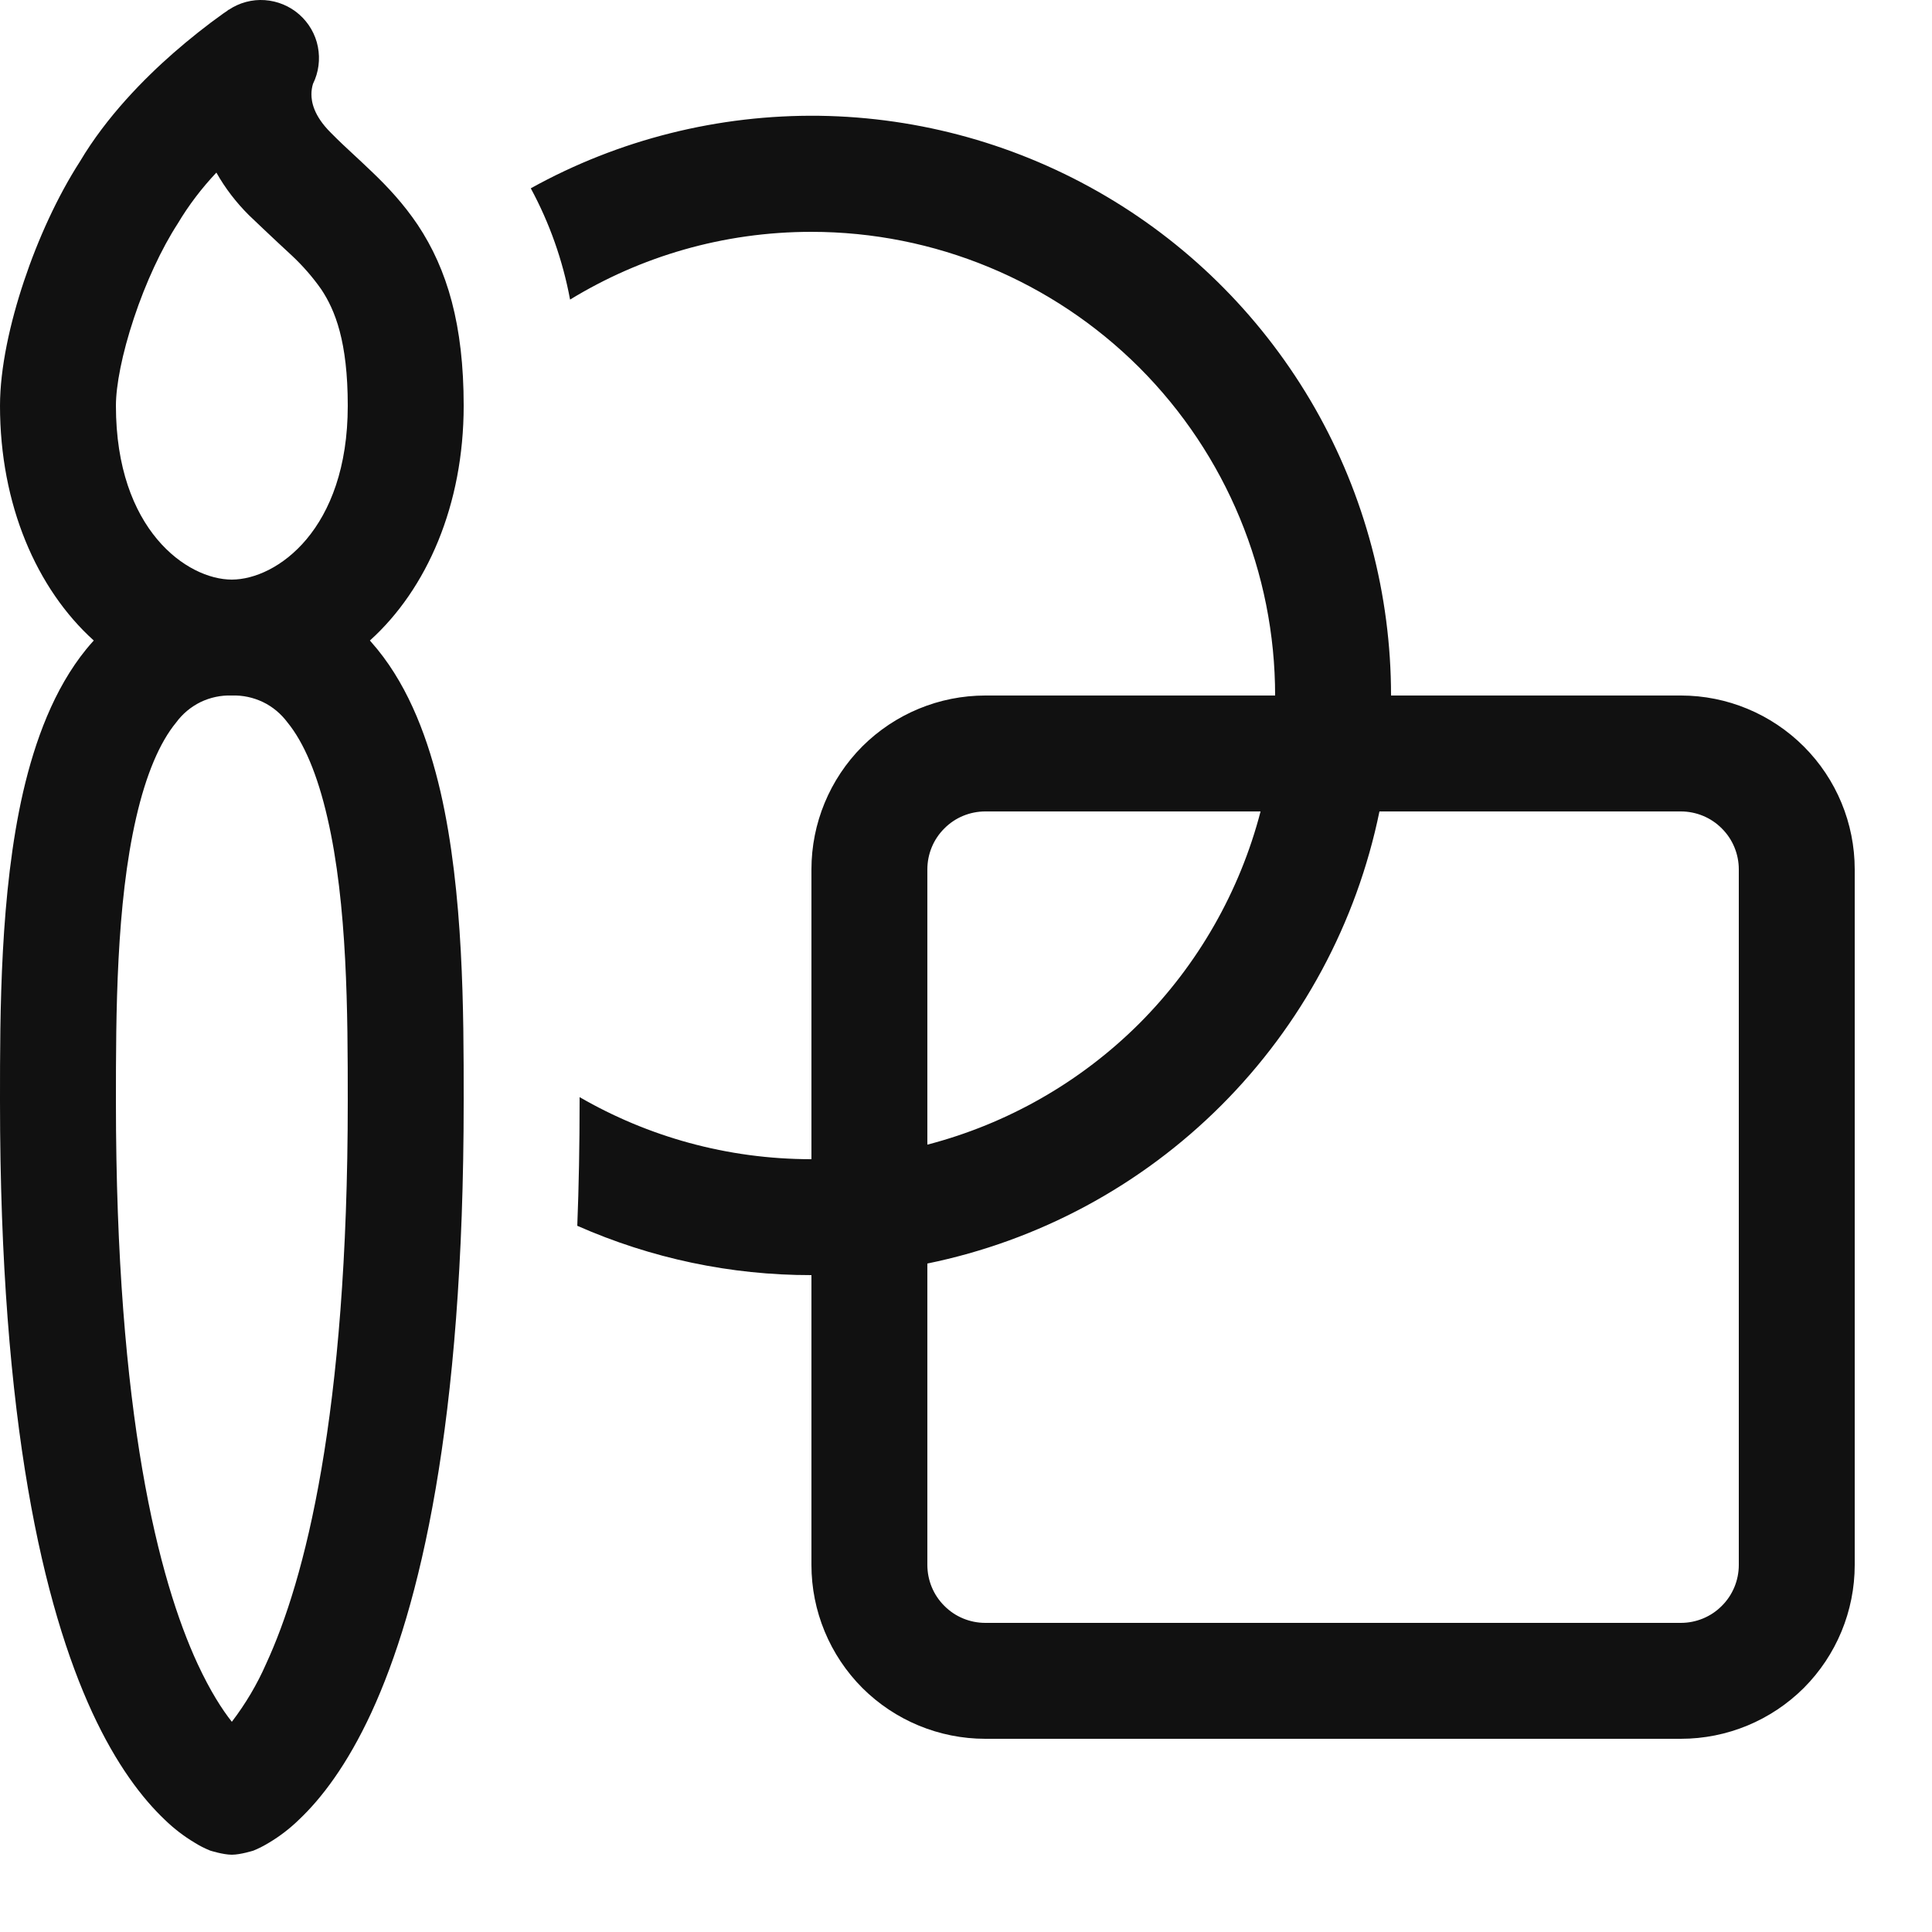 <svg width="15" height="15" viewBox="0 0 15 15" fill="none" xmlns="http://www.w3.org/2000/svg">
<path d="M6.3 1.8C5.613 1.8 4.973 1.992 4.426 2.326C4.37 2.024 4.267 1.732 4.121 1.462C4.806 1.082 5.579 0.889 6.362 0.899C7.145 0.91 7.911 1.125 8.586 1.523C9.26 1.92 9.819 2.487 10.208 3.167C10.596 3.847 10.8 4.617 10.8 5.4H13.051C13.409 5.4 13.752 5.543 14.005 5.796C14.258 6.049 14.4 6.392 14.4 6.75V12.15C14.4 12.508 14.258 12.851 14.005 13.105C13.751 13.358 13.408 13.5 13.05 13.5H7.65C7.292 13.5 6.949 13.358 6.695 13.105C6.442 12.851 6.3 12.508 6.3 12.15V9.9C5.674 9.901 5.055 9.77 4.482 9.517C4.494 9.211 4.5 8.89 4.5 8.55V8.518C5.029 8.824 5.644 9 6.3 9V6.75C6.3 6.392 6.442 6.049 6.695 5.795C6.949 5.542 7.292 5.4 7.65 5.4H9.9C9.9 4.445 9.521 3.53 8.846 2.854C8.17 2.179 7.255 1.8 6.3 1.8ZM10.71 6.3C10.533 7.164 10.106 7.958 9.482 8.582C8.858 9.206 8.065 9.633 7.2 9.81V12.15C7.2 12.269 7.247 12.384 7.332 12.468C7.416 12.553 7.531 12.6 7.65 12.6H13.05C13.169 12.6 13.284 12.553 13.368 12.468C13.453 12.384 13.5 12.269 13.5 12.15V6.75C13.5 6.631 13.453 6.516 13.368 6.432C13.284 6.347 13.169 6.3 13.05 6.3H10.71ZM9.787 6.3H7.65C7.531 6.3 7.416 6.347 7.332 6.432C7.247 6.516 7.2 6.631 7.2 6.75V8.887C7.823 8.725 8.391 8.4 8.846 7.946C9.3 7.491 9.625 6.923 9.787 6.3ZM2.323 0.112C2.398 0.178 2.449 0.266 2.468 0.363C2.487 0.461 2.474 0.562 2.43 0.651C2.422 0.677 2.418 0.704 2.418 0.732C2.418 0.788 2.433 0.896 2.569 1.031C2.634 1.097 2.685 1.144 2.74 1.195C2.785 1.237 2.832 1.28 2.893 1.339C3.01 1.451 3.133 1.582 3.244 1.747C3.473 2.092 3.6 2.523 3.6 3.15C3.6 3.918 3.316 4.572 2.872 4.973L2.929 5.04C3.182 5.35 3.328 5.751 3.42 6.147C3.6 6.93 3.6 7.871 3.6 8.527V8.55C3.6 11.058 3.259 12.481 2.884 13.295C2.695 13.704 2.494 13.965 2.32 14.129C2.25 14.197 2.172 14.257 2.088 14.307C2.05 14.33 2.01 14.351 1.968 14.368C1.968 14.368 1.867 14.4 1.8 14.4C1.733 14.4 1.632 14.368 1.632 14.368C1.59 14.351 1.55 14.331 1.512 14.307C1.428 14.257 1.35 14.197 1.28 14.129C1.106 13.964 0.905 13.704 0.716 13.295C0.341 12.481 0 11.058 0 8.55V8.527C0 7.87 4.02331e-08 6.93 0.18 6.147C0.272 5.751 0.418 5.35 0.67 5.04C0.689 5.017 0.708 4.995 0.728 4.973C0.284 4.572 0 3.918 0 3.15C0 2.857 0.078 2.506 0.186 2.183C0.294 1.859 0.446 1.525 0.62 1.255C0.828 0.904 1.121 0.609 1.347 0.411C1.472 0.302 1.601 0.199 1.736 0.103L1.763 0.085L1.771 0.078L1.774 0.076L1.776 0.076C1.858 0.021 1.957 -0.006 2.056 0.001C2.155 0.008 2.249 0.047 2.323 0.112ZM1.8 4.5C2.148 4.499 2.7 4.113 2.7 3.15C2.7 2.652 2.602 2.408 2.494 2.246C2.428 2.152 2.352 2.065 2.268 1.986L2.156 1.882C2.083 1.813 1.998 1.734 1.931 1.669C1.833 1.571 1.748 1.461 1.68 1.34C1.566 1.461 1.465 1.593 1.38 1.736C1.254 1.93 1.131 2.195 1.04 2.469C0.947 2.748 0.9 2.994 0.9 3.15C0.9 4.115 1.454 4.5 1.8 4.5ZM1.368 5.609C1.24 5.764 1.134 6.013 1.057 6.349C0.902 7.023 0.9 7.869 0.9 8.55C0.9 10.992 1.234 12.269 1.534 12.918C1.633 13.131 1.725 13.273 1.8 13.368C1.906 13.229 1.996 13.078 2.066 12.918C2.366 12.269 2.7 10.992 2.7 8.55C2.7 7.869 2.698 7.023 2.542 6.349C2.465 6.013 2.359 5.764 2.232 5.609C2.182 5.542 2.117 5.487 2.042 5.451C1.967 5.415 1.884 5.397 1.8 5.4H1.798C1.715 5.397 1.632 5.415 1.557 5.451C1.482 5.488 1.417 5.542 1.368 5.609Z" fill="#111111"/>
</svg>

